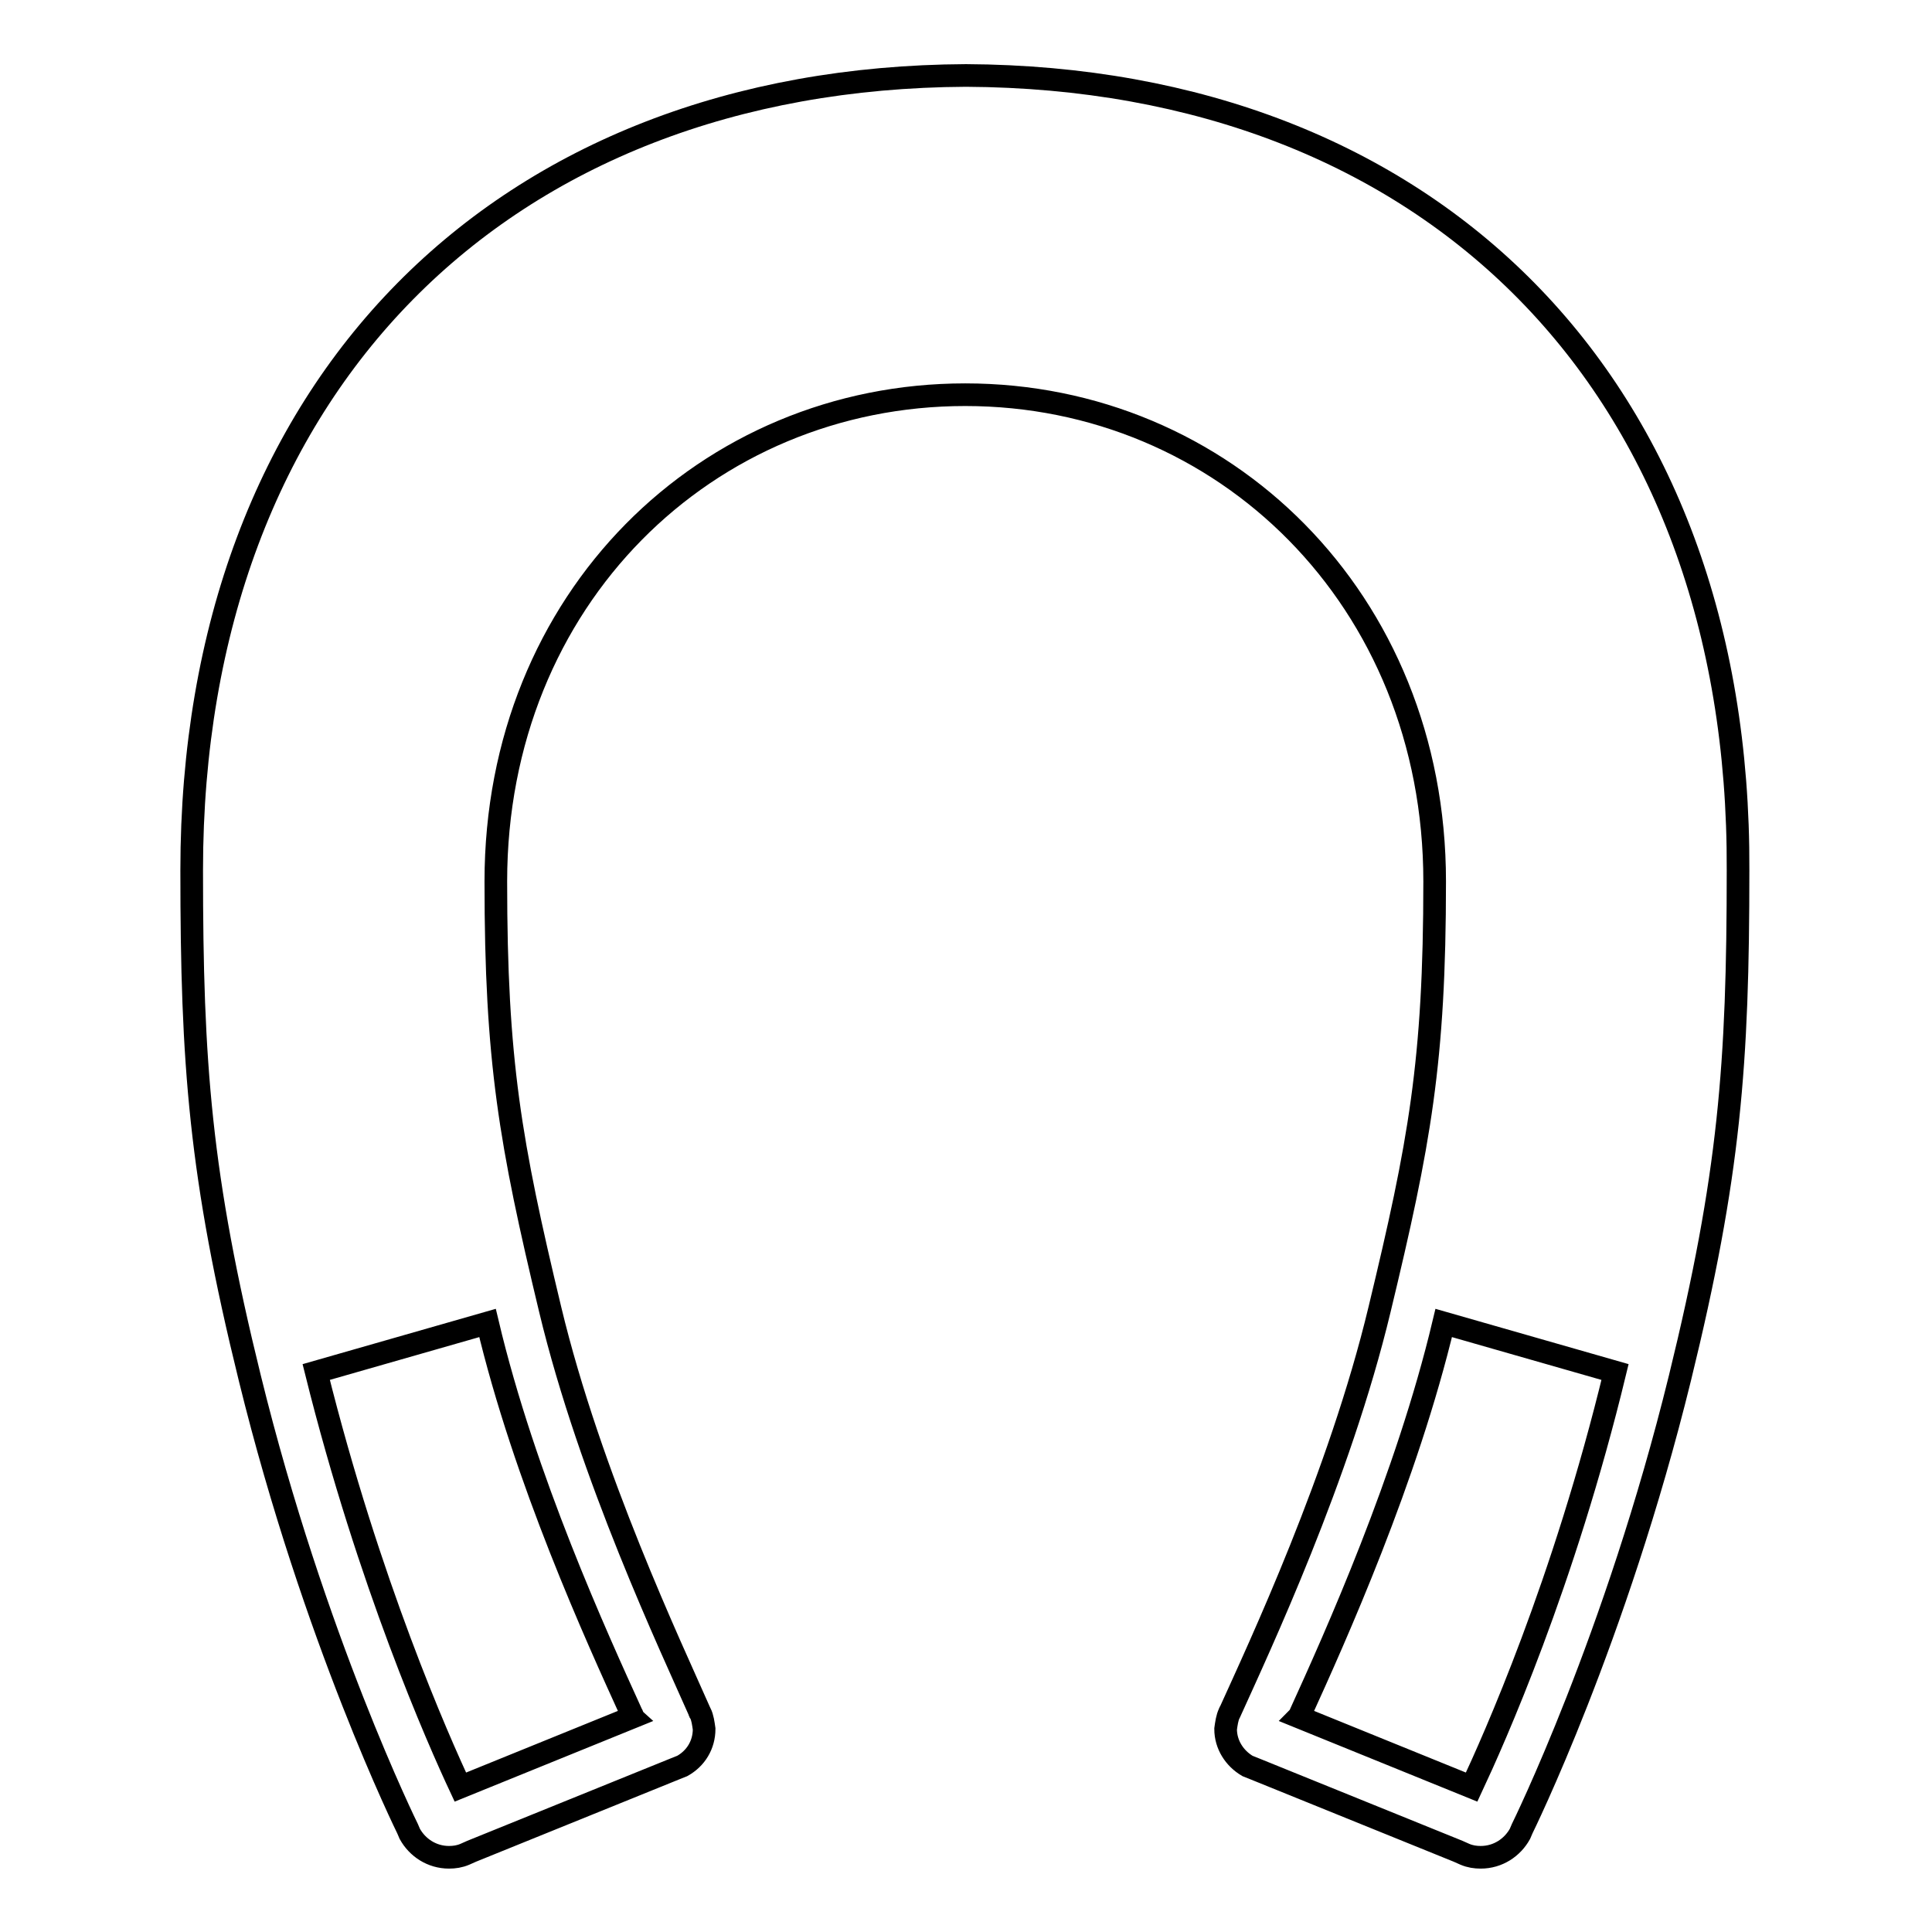 <?xml version="1.0" encoding="utf-8"?>
<!-- Svg Vector Icons : http://www.onlinewebfonts.com/icon -->
<!DOCTYPE svg PUBLIC "-//W3C//DTD SVG 1.1//EN" "http://www.w3.org/Graphics/SVG/1.1/DTD/svg11.dtd">
<svg version="1.1" xmlns="http://www.w3.org/2000/svg" xmlns:xlink="http://www.w3.org/1999/xlink" x="0px" y="0px" viewBox="0 0 256 256" enable-background="new 0 0 256 256" xml:space="preserve">
<g> <path stroke-width="3" fill-opacity="0" stroke="#000000"  d="M128,10C66.6,10.3,25.4,50.9,25.4,115.3c0,25.7,1.1,40.5,7.7,67.3c8.5,34.6,20.9,59.7,20.9,59.7l0.3,0.7 c1,1.8,2.9,3.1,5.2,3.1c0.7,0,1.4-0.1,2.1-0.4l0.9-0.4l26.9-10.9l1-0.4c1.8-1,2.9-2.8,2.9-4.9c-0.1-0.7-0.2-1.5-0.5-2.1 c-0.1-0.1-0.1-0.1-0.1-0.2c-3.7-8.4-14.5-31.2-19.8-53.3c-5.3-22.1-7.2-32.9-7.2-56.7c0-37.5,28-64.5,62.2-64.5 s62.2,27.1,62.2,64.5c0,23.9-2,34.7-7.3,56.7c-5.3,22.1-16,44.9-19.8,53.3c-0.1,0.1-0.1,0.2-0.1,0.2c-0.3,0.6-0.4,1.4-0.5,2.1 c0,2.1,1.2,3.9,2.9,4.9l1,0.4l26.9,10.9l0.9,0.4c0.7,0.3,1.4,0.4,2.1,0.4c2.3,0,4.2-1.3,5.2-3.1l0.3-0.7c0,0,12.4-25.1,20.9-59.7 c6.6-26.9,7.7-41.6,7.7-67.3C230.6,50.9,189.5,10.3,128,10z M83.7,227.1c0.1,0.1,0.1,0.3,0.2,0.4L61,236.8 c-2.9-6.2-12.1-26.9-19.1-55l22.7-6.5C69.5,196,79.1,217,83.7,227.1L83.7,227.1z M195,236.8l-22.9-9.3c0.1-0.1,0.1-0.2,0.2-0.4 c4.6-10.1,14.1-31.2,19-51.8l22.7,6.5C207.2,209.9,197.9,230.6,195,236.8L195,236.8z"/></g>
</svg>